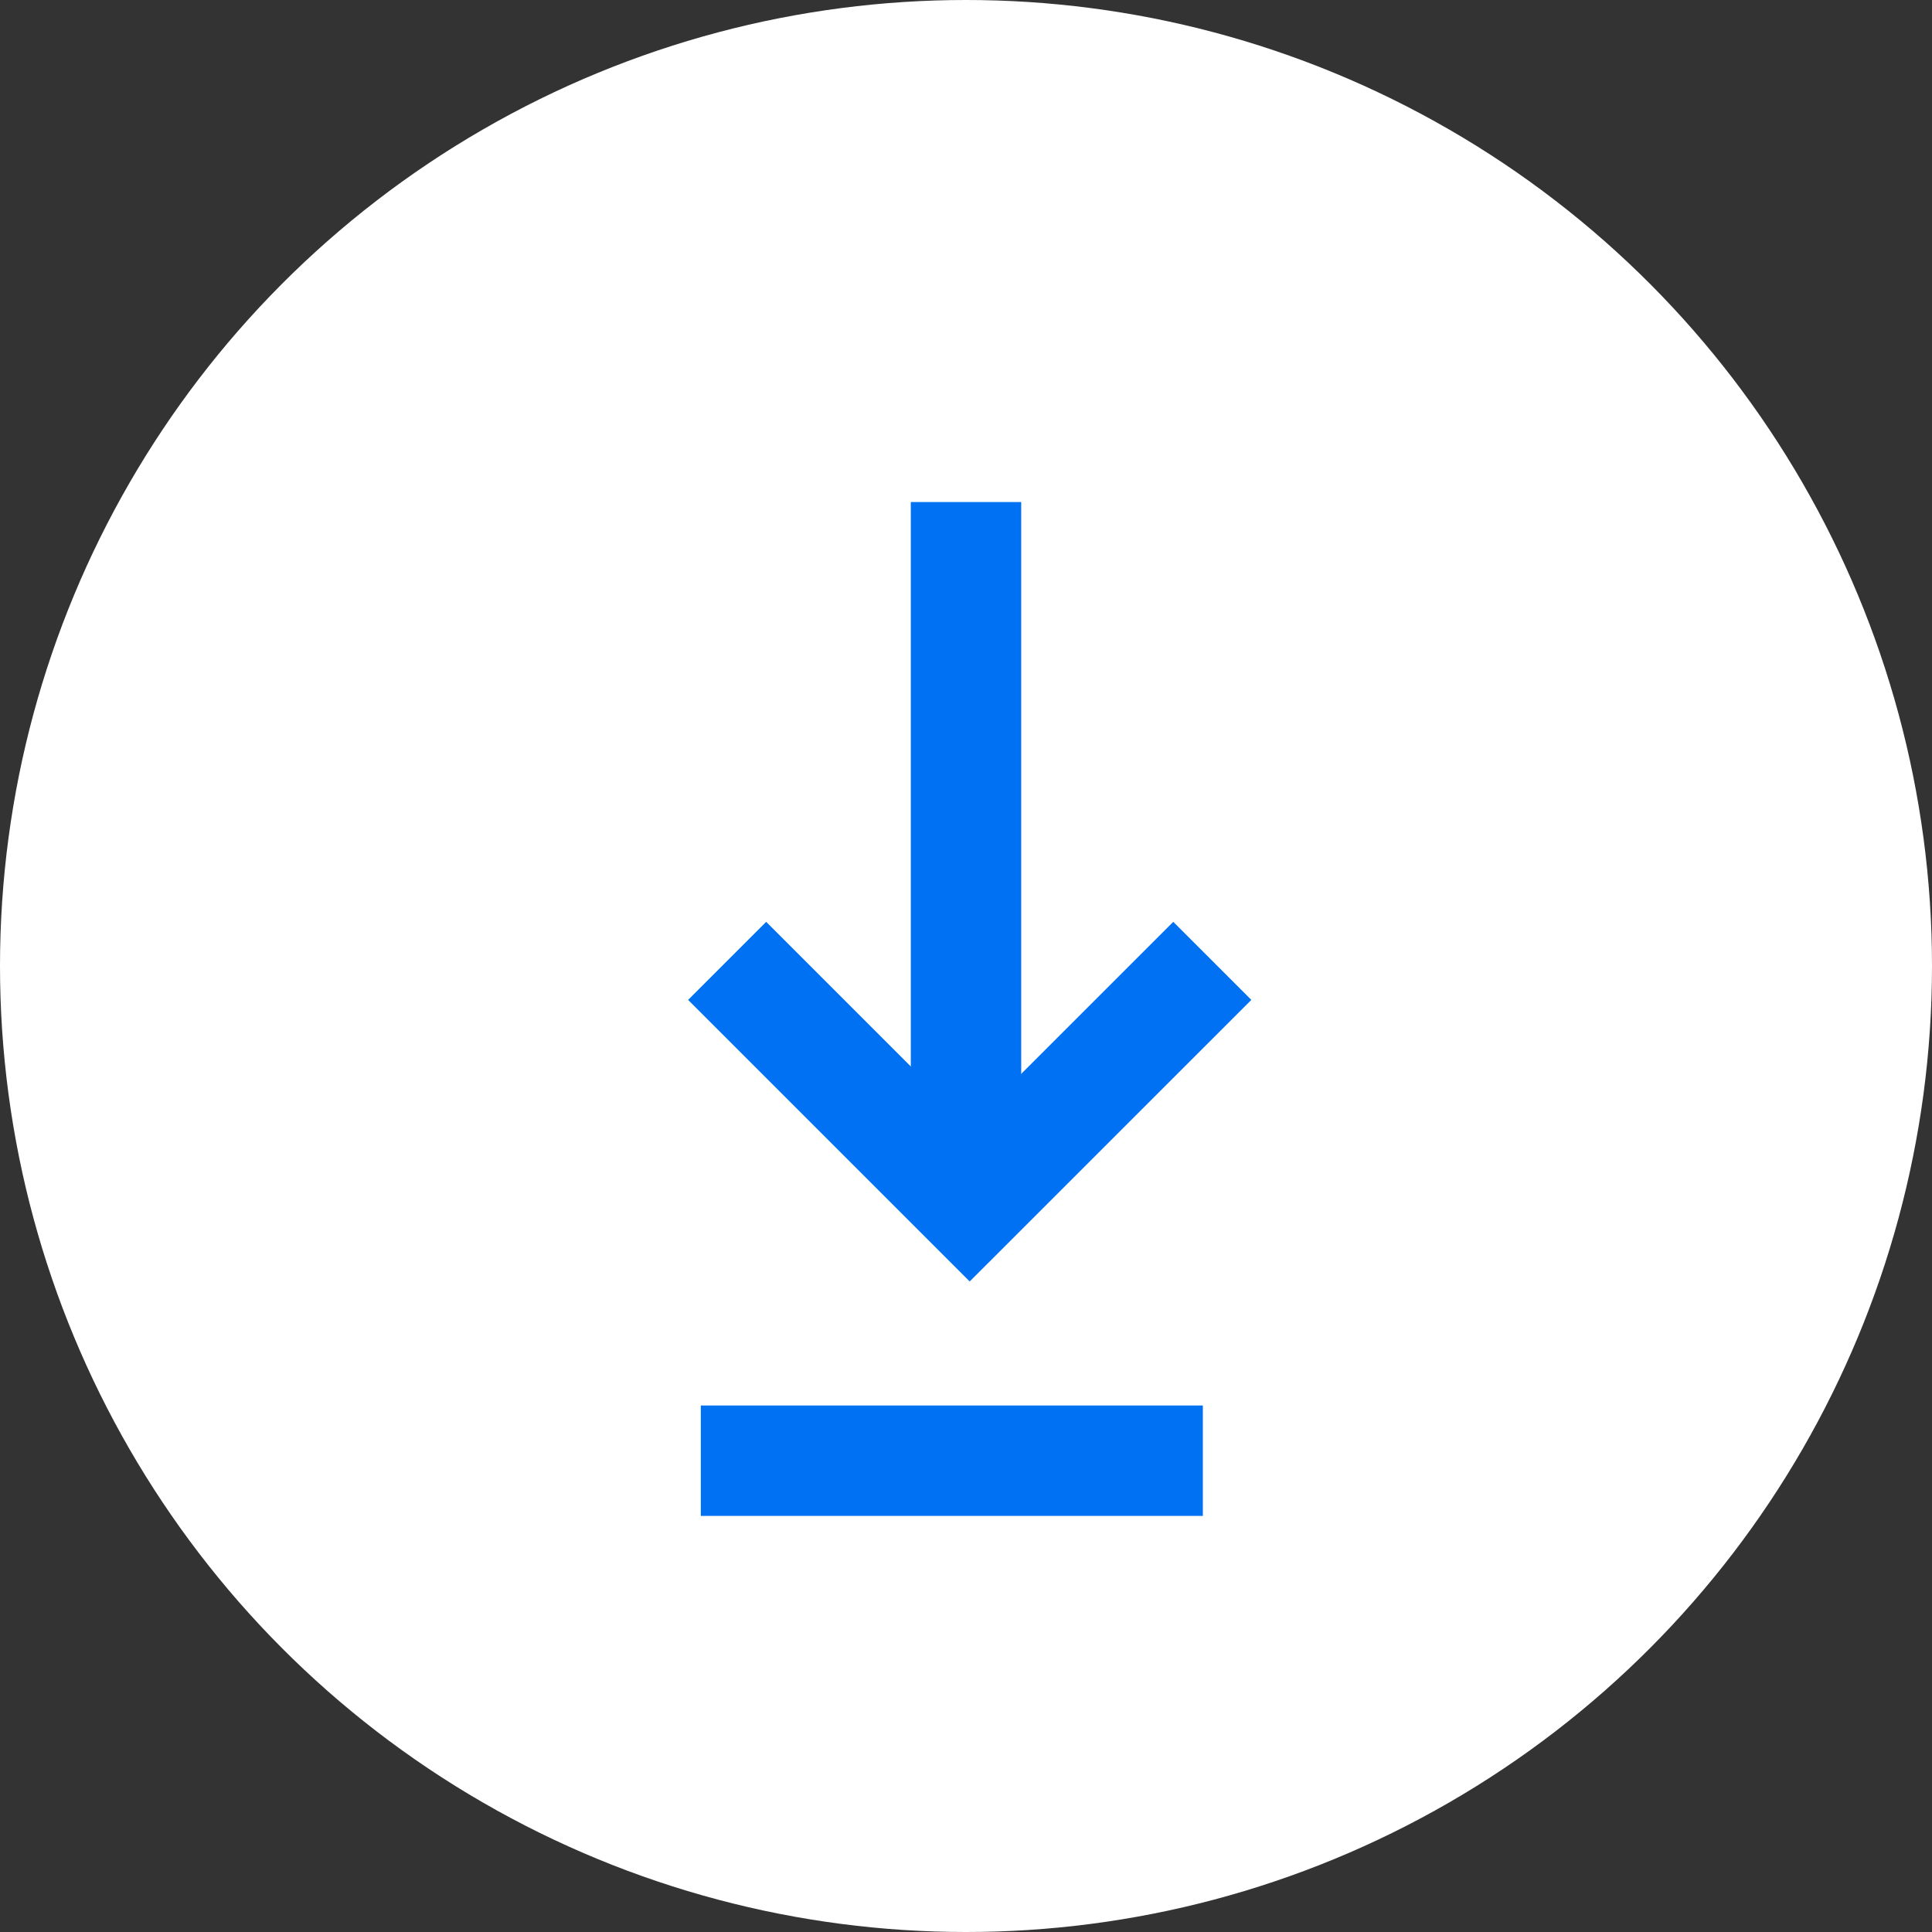 <svg xmlns="http://www.w3.org/2000/svg" width="35" height="35" viewBox="0 0 35 35">
  <rect x="0" y="0" width="35" height="35" fill="#333333" stroke="none"/>
  <g id="Gruppe_1995" data-name="Gruppe 1995" transform="translate(0 0.31)">
    <circle id="Ellipse_15" data-name="Ellipse 15" cx="17.5" cy="17.5" r="17.5" transform="translate(0 -0.31)" fill="#fff"/>
    <path id="Pfad_34982" data-name="Pfad 34982" d="M7246.5,1708.8v12.43" transform="translate(-7229 -1700.015)" fill="none" stroke="#0071f2" stroke-width="2"/>
    <path id="Pfad_34983" data-name="Pfad 34983" d="M7233.371,1718.5l4.394,4.394,4.395-4.394" transform="translate(-7220.198 -1701.403)" fill="none" stroke="#0071f2" stroke-width="2"/>
    <path id="Pfad_34984" data-name="Pfad 34984" d="M7237.392,1733.107h9.095" transform="translate(-7224.696 -1706.955)" fill="none" stroke="#0071f2" stroke-width="2"/>
  </g>
</svg>
